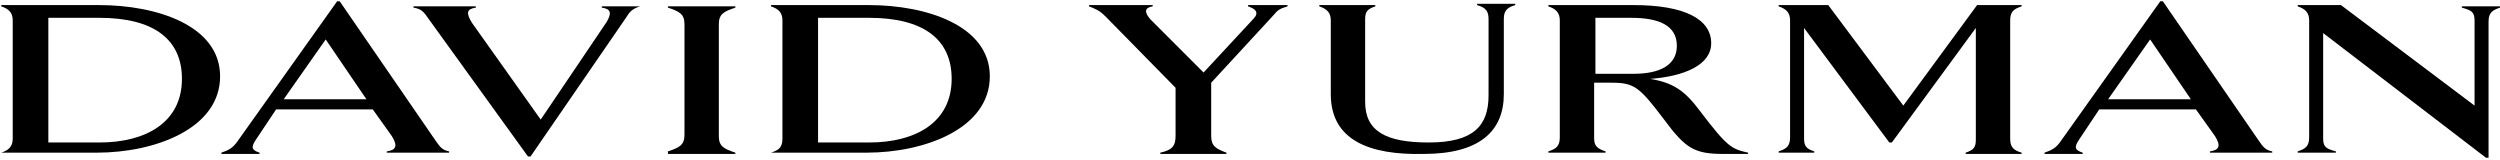 <?xml version="1.0" encoding="utf-8"?>
<!-- Generator: Adobe Illustrator 27.1.1, SVG Export Plug-In . SVG Version: 6.00 Build 0)  -->
<svg version="1.1" id="Layer_1" xmlns="http://www.w3.org/2000/svg" xmlns:xlink="http://www.w3.org/1999/xlink" x="0px" y="0px"
	 viewBox="0 0 196.5 12.6" style="enable-background:new 0 0 196.5 12.6;" xml:space="preserve">
<style type="text/css">
	.st0{fill:#000;}
</style>
<g>
	<path class="st0" d="M0.1,12C0.7,11.8,1,11.5,1,10.9V1.6C1,1,0.7,0.7,0.1,0.5l0-0.1h7.7c4.5,0,9.5,1.6,9.5,5.6c0,4.1-5.1,6-9.7,6
		L0.1,12L0.1,12z M7.8,11.2c3.7,0,6.5-1.6,6.5-5c0-3.1-2.2-4.8-6.5-4.8h-4v9.8H7.8z"/>
	<path class="st0" d="M20.1,11c-0.4,0.6-0.3,0.8,0.3,1l0,0.1h-3l0-0.1c0.6-0.2,0.9-0.4,1.2-0.8l7.9-11.1h0.2L34.2,11
		c0.4,0.6,0.6,0.8,1.1,0.9l0,0.1h-4.9l0-0.1c0.7-0.1,0.9-0.4,0.4-1.2l-1.5-2.1c0,0-7.6,0-7.6,0L20.1,11z M25.6,3.1l-3.3,4.7h6.5
		C28.8,7.8,25.6,3.1,25.6,3.1z"/>
	<path class="st0" d="M50.3,0.5c-0.6,0.2-0.8,0.4-1.1,0.9l-7.5,10.9h-0.2L33.7,1.5c-0.4-0.6-0.6-0.8-1.2-0.9l0-0.1h4.9l0,0.1
		c-0.7,0.1-0.8,0.4-0.3,1.2l5.4,7.6l5.2-7.7c0.4-0.7,0.3-1-0.4-1.1l0-0.1L50.3,0.5L50.3,0.5z"/>
	<path class="st0" d="M52.5,11.9c0.9-0.3,1.3-0.5,1.3-1.3V1.9c0-0.8-0.4-1-1.3-1.3l0-0.1h5.3l0,0.1c-0.9,0.3-1.3,0.5-1.3,1.3v8.8
		c0,0.8,0.4,1,1.3,1.3l0,0.1H52.5L52.5,11.9z"/>
	<path class="st0" d="M60.6,12c0.6-0.2,0.9-0.4,0.9-1.1V1.6c0-0.6-0.3-0.9-0.9-1.1l0-0.1h7.7c4.5,0,9.5,1.6,9.5,5.6
		c0,4.1-5.1,6-9.7,6L60.6,12L60.6,12z M68.3,11.2c3.7,0,6.5-1.6,6.5-5c0-3.1-2.2-4.8-6.5-4.8h-4v9.8H68.3z"/>
	<path class="st0" d="M86.9,1.3c-0.5-0.5-0.8-0.6-1.3-0.8l0-0.1h5l0,0.1c-0.6,0.1-0.7,0.4-0.2,1l4.2,4.2l3.9-4.2
		C99,1,98.7,0.7,98.1,0.5l0-0.1h3.1l0,0.1c-0.6,0.2-0.7,0.2-1.2,0.8l-4.8,5.2c0,0,0,4.2,0,4.2c0,0.8,0.4,1,1.2,1.3l0,0.1h-5.2l0-0.1
		c0.9-0.2,1.2-0.5,1.2-1.3V6.9L86.9,1.3z"/>
	<path class="st0" d="M104.6,7.4V1.6c0-0.6-0.3-0.9-0.9-1.1l0-0.1h4.4l0,0.1c-0.6,0.2-0.8,0.4-0.8,1v6.5c0,2.3,1.6,3.2,5,3.2
		c3.5,0,4.7-1.3,4.7-3.7v-6c0-0.6-0.2-0.9-0.9-1.1l0-0.1h3l0,0.1c-0.7,0.2-0.9,0.5-0.9,1.1v5.9c0,2.9-1.9,4.7-6.3,4.7
		C107.6,12.2,104.6,11,104.6,7.4z"/>
	<path class="st0" d="M133.6,8.7c2.2,2.9,2.5,3,3.8,3.3l0,0.1h-1.9c-2.3,0-3-0.4-4.7-2.7c-1.9-2.5-2.3-2.9-4.1-2.9h-1.4v4.4
		c0,0.6,0.3,0.8,0.9,1l0,0.1h-4.5l0-0.1c0.6-0.2,0.9-0.4,0.9-1.1V1.6c0-0.6-0.3-0.9-0.9-1.1l0-0.1h6.7c4,0,6.1,1.1,6.1,3
		c0,1.7-2.1,2.6-4.8,2.8C131.5,6.5,132.4,7.1,133.6,8.7z M128.4,5.8c2.1,0,3.4-0.7,3.4-2.2c0-1.6-1.4-2.2-3.6-2.2h-2.8v4.4H128.4z"
		/>
	<path class="st0" d="M141.8,10.9c0,0.6,0.2,0.8,0.8,1l0,0.1h-2.8l0-0.1c0.6-0.2,0.9-0.4,0.9-1.1V1.6c0-0.6-0.3-0.9-0.9-1.1l0-0.1
		h3.9l5.9,7.9l5.8-7.9h3.5l0,0.1c-0.6,0.2-0.9,0.4-0.9,1.1v9.3c0,0.6,0.2,0.9,0.9,1.1l0,0.1h-4.4l0-0.1c0.6-0.2,0.8-0.4,0.8-1V2.2
		l-6.6,9h-0.2l-6.7-9V10.9z"/>
	<path class="st0" d="M163.4,11c-0.4,0.6-0.3,0.8,0.3,1l0,0.1h-3l0-0.1c0.6-0.2,0.9-0.4,1.2-0.8l7.9-11.1h0.2l7.5,10.9
		c0.4,0.6,0.6,0.8,1.1,0.9l0,0.1h-4.9l0-0.1c0.7-0.1,0.9-0.4,0.4-1.2l-1.5-2.1c0,0-7.6,0-7.6,0L163.4,11z M169,3.1l-3.3,4.7h6.5
		C172.2,7.8,169,3.1,169,3.1z"/>
	<path class="st0" d="M182.6,2.6v8.3c0,0.7,0.3,0.8,1,1l0,0.1h-3l0-0.1c0.6-0.2,0.9-0.4,0.9-1.1V1.6c0-0.6-0.3-0.9-0.9-1.1l0-0.1
		h3.4l10.5,7.9V1.6c0-0.7-0.3-0.8-1-1l0-0.1h3l0,0.1c-0.6,0.2-0.9,0.4-0.9,1.1v10.7h-0.2L182.6,2.6z"/>
</g>
</svg>
